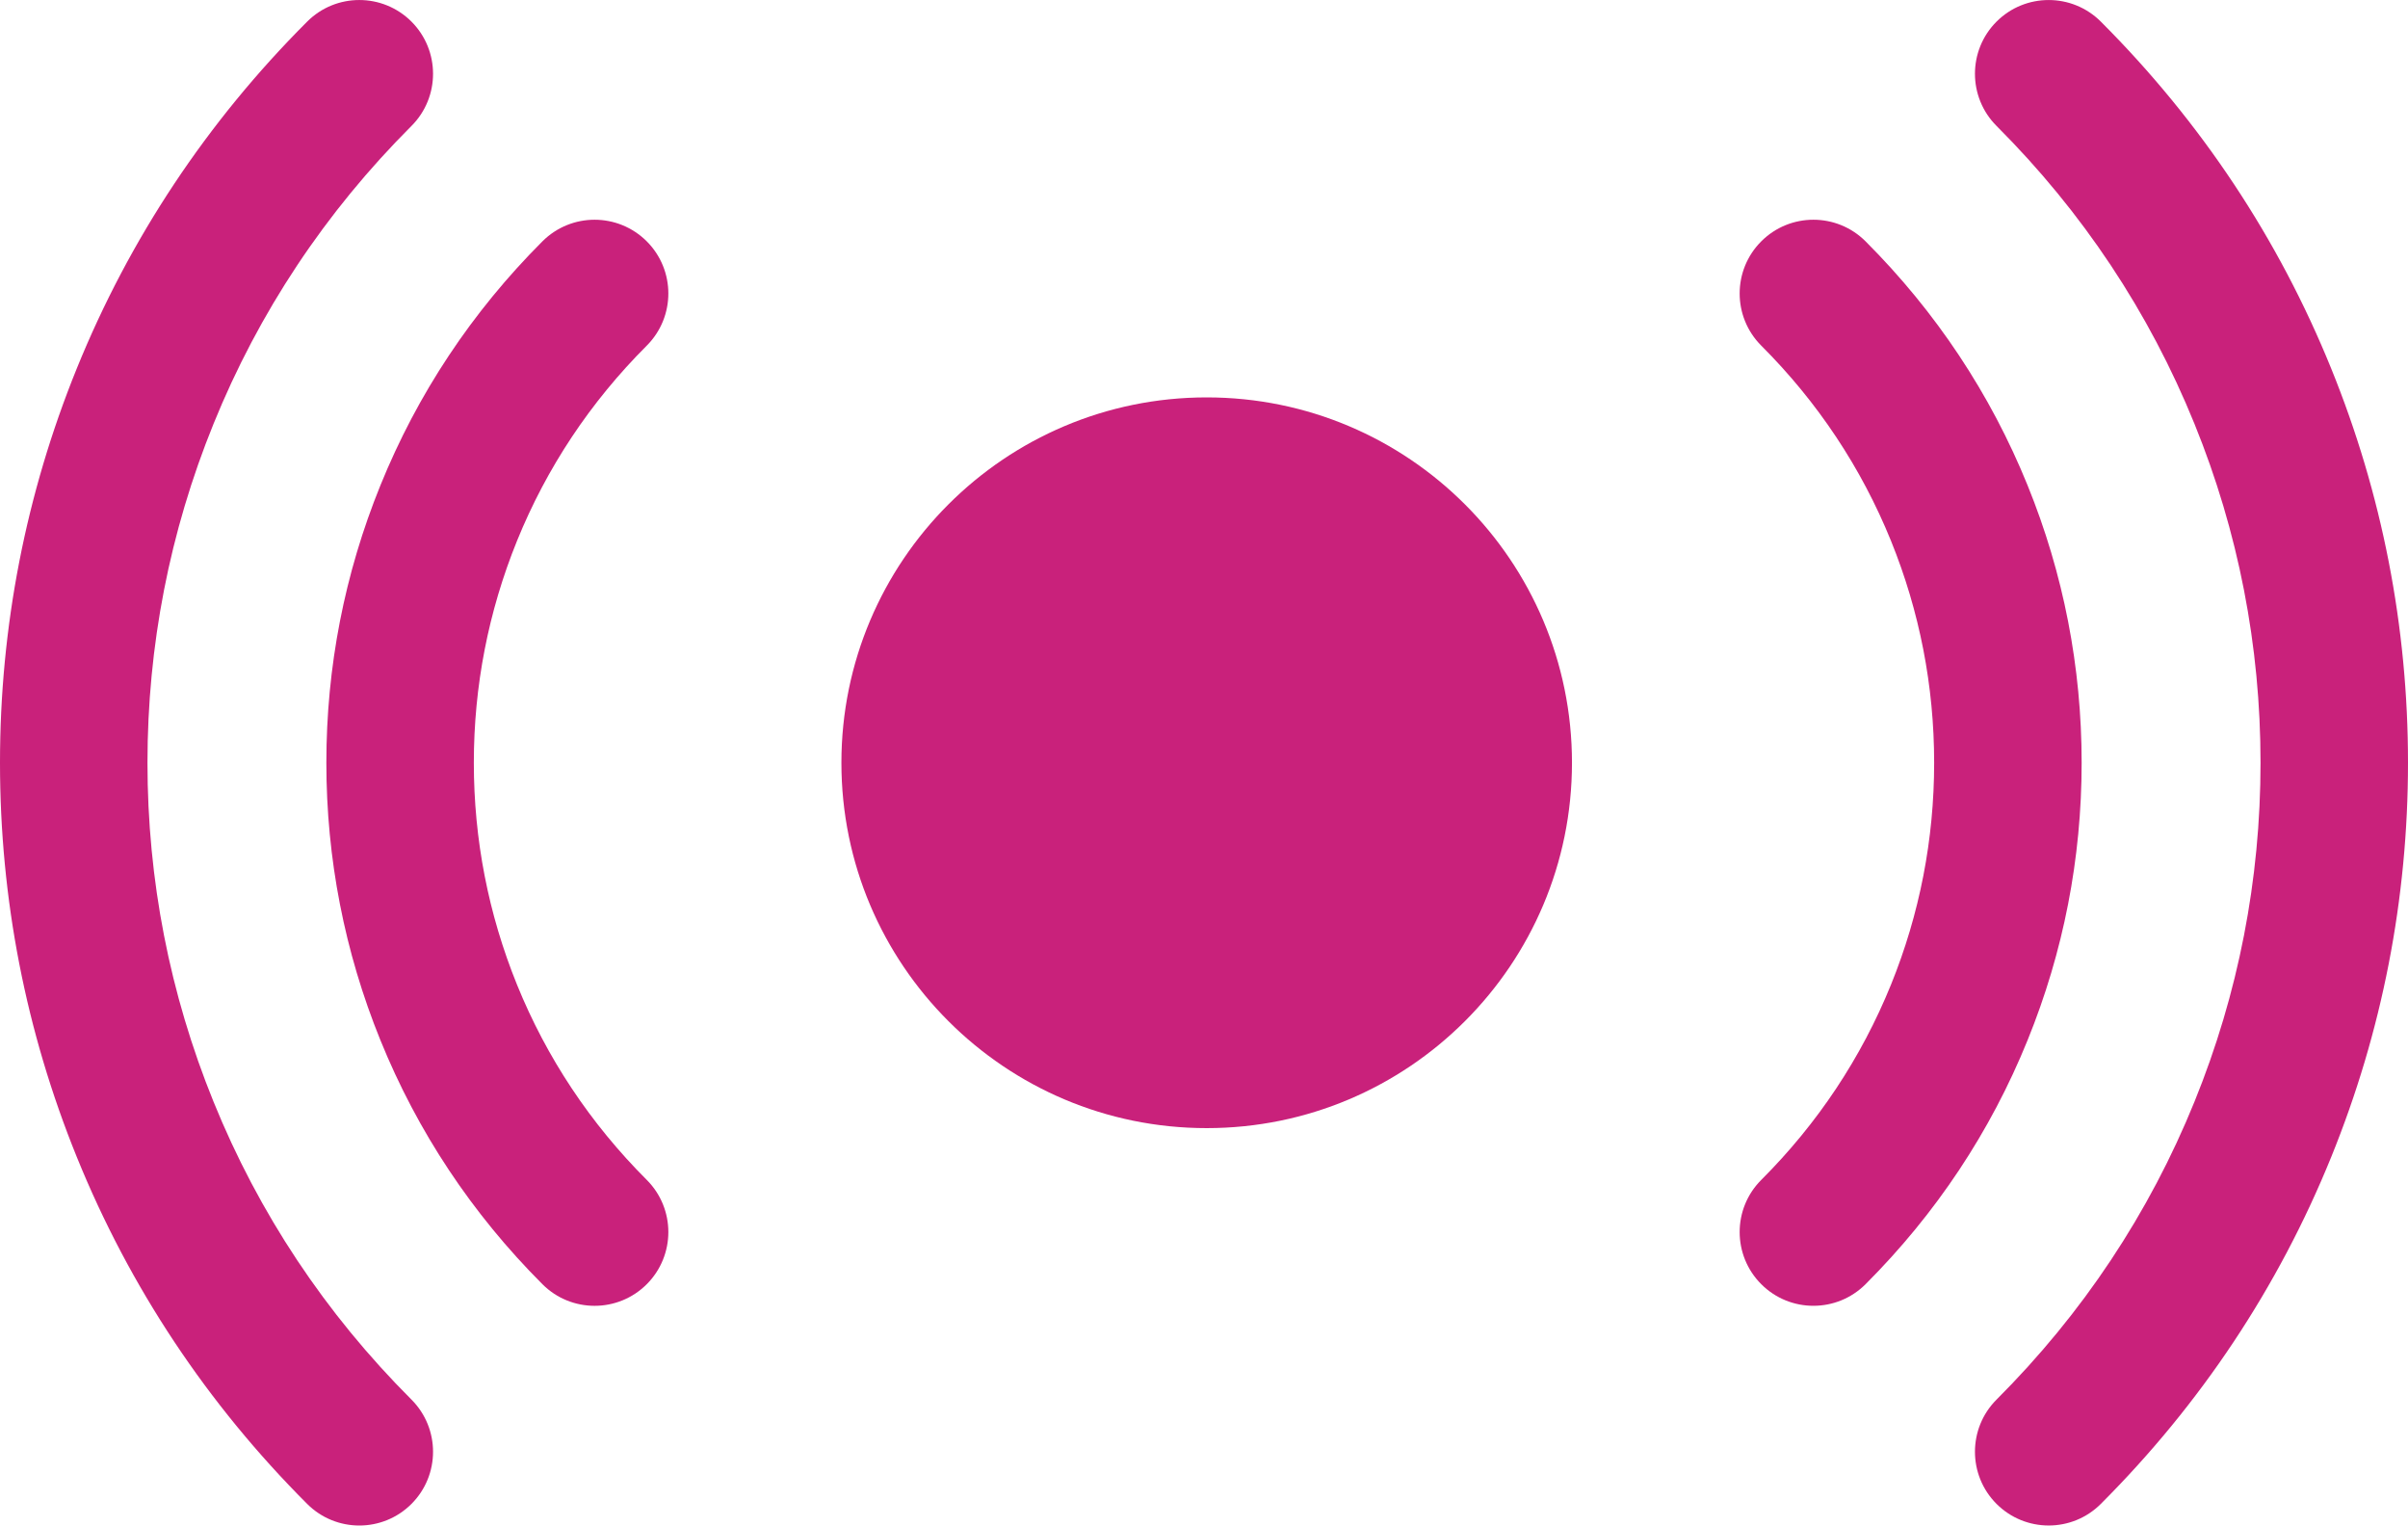 <?xml version="1.0" encoding="UTF-8" standalone="no"?><svg xmlns="http://www.w3.org/2000/svg" xmlns:xlink="http://www.w3.org/1999/xlink" fill="#000000" height="316.7" preserveAspectRatio="xMidYMid meet" version="1" viewBox="0.0 0.0 500.0 316.7" width="500" zoomAndPan="magnify"><defs><clipPath id="a"><path d="M 410 0 L 500 0 L 500 316.699 L 410 316.699 Z M 410 0"/></clipPath><clipPath id="b"><path d="M 0 0 L 90 0 L 90 316.699 L 0 316.699 Z M 0 0"/></clipPath></defs><g><g id="change1_2"><path d="M 432.234 158.348 C 432.234 138.48 428.465 119.102 421.012 100.762 C 413.301 81.766 401.98 64.719 387.367 50.102 C 381.387 44.121 371.688 44.121 365.711 50.102 C 359.73 56.078 359.73 65.773 365.711 71.754 C 377.422 83.461 386.48 97.094 392.645 112.273 C 398.594 126.941 401.609 142.445 401.609 158.348 C 401.609 174.254 398.594 189.758 392.645 204.426 C 386.48 219.605 377.422 233.242 365.711 244.949 C 359.73 250.926 359.73 260.621 365.711 266.602 C 368.703 269.594 372.617 271.086 376.535 271.086 C 380.457 271.086 384.371 269.594 387.367 266.602 C 401.984 251.98 413.309 234.941 421.012 215.941 C 428.465 197.598 432.234 178.223 432.234 158.348" fill="#c9217b"/></g><g clip-path="url(#a)" id="change1_5"><path d="M 484.047 76.492 C 473.094 49.496 457 25.27 436.219 4.488 C 430.238 -1.488 420.543 -1.488 414.562 4.488 C 408.59 10.469 408.59 20.16 414.562 26.141 C 432.438 44.012 446.27 64.828 455.672 88.012 C 464.77 110.402 469.379 134.07 469.379 158.348 C 469.379 182.629 464.77 206.293 455.672 228.695 C 446.27 251.875 432.438 272.691 414.562 290.559 C 408.59 296.535 408.59 306.234 414.562 312.211 C 417.559 315.203 421.477 316.695 425.395 316.695 C 429.312 316.695 433.23 315.203 436.219 312.211 C 457 291.43 473.094 267.203 484.051 240.211 C 494.637 214.141 500 186.594 500 158.348 C 500 130.105 494.637 102.562 484.047 76.492" fill="#c9217b"/></g><g id="change1_3"><path d="M 67.766 158.352 C 67.766 178.223 71.539 197.598 78.988 215.945 C 86.695 234.941 98.016 251.984 112.633 266.605 C 118.613 272.586 128.312 272.586 134.293 266.605 C 140.27 260.625 140.27 250.93 134.293 244.949 C 122.578 233.242 113.516 219.609 107.355 204.43 C 101.402 189.762 98.387 174.258 98.387 158.352 C 98.387 142.449 101.402 126.949 107.355 112.277 C 113.516 97.098 122.578 83.461 134.293 71.754 C 140.27 65.773 140.27 56.082 134.293 50.102 C 131.297 47.113 127.379 45.617 123.461 45.617 C 119.543 45.617 115.629 47.113 112.633 50.102 C 98.012 64.723 86.695 81.762 78.988 100.762 C 71.539 119.105 67.766 138.48 67.766 158.352" fill="#c9217b"/></g><g clip-path="url(#b)" id="change1_1"><path d="M 15.953 240.211 C 26.906 267.203 42.996 291.434 63.781 312.215 C 69.762 318.195 79.457 318.195 85.438 312.215 C 91.41 306.234 91.41 296.543 85.438 290.559 C 67.559 272.691 53.73 251.875 44.328 228.695 C 35.23 206.301 30.621 182.633 30.621 158.352 C 30.621 134.074 35.23 110.41 44.328 88.012 C 53.73 64.828 67.559 44.016 85.438 26.145 C 91.41 20.168 91.41 10.473 85.438 4.488 C 82.445 1.5 78.527 0.004 74.605 0.004 C 70.688 0.004 66.77 1.5 63.781 4.488 C 42.996 25.273 26.906 49.496 15.945 76.492 C 5.367 102.562 0 130.105 0 158.352 C 0 186.598 5.367 214.141 15.953 240.211" fill="#c9217b"/></g><g id="change1_4"><path d="M 326.406 158.352 C 326.406 200.242 292.445 234.199 250.559 234.199 C 208.664 234.199 174.711 200.242 174.711 158.352 C 174.711 116.461 208.664 82.5 250.559 82.5 C 292.445 82.5 326.406 116.461 326.406 158.352" fill="#c9217b"/></g></g></svg>